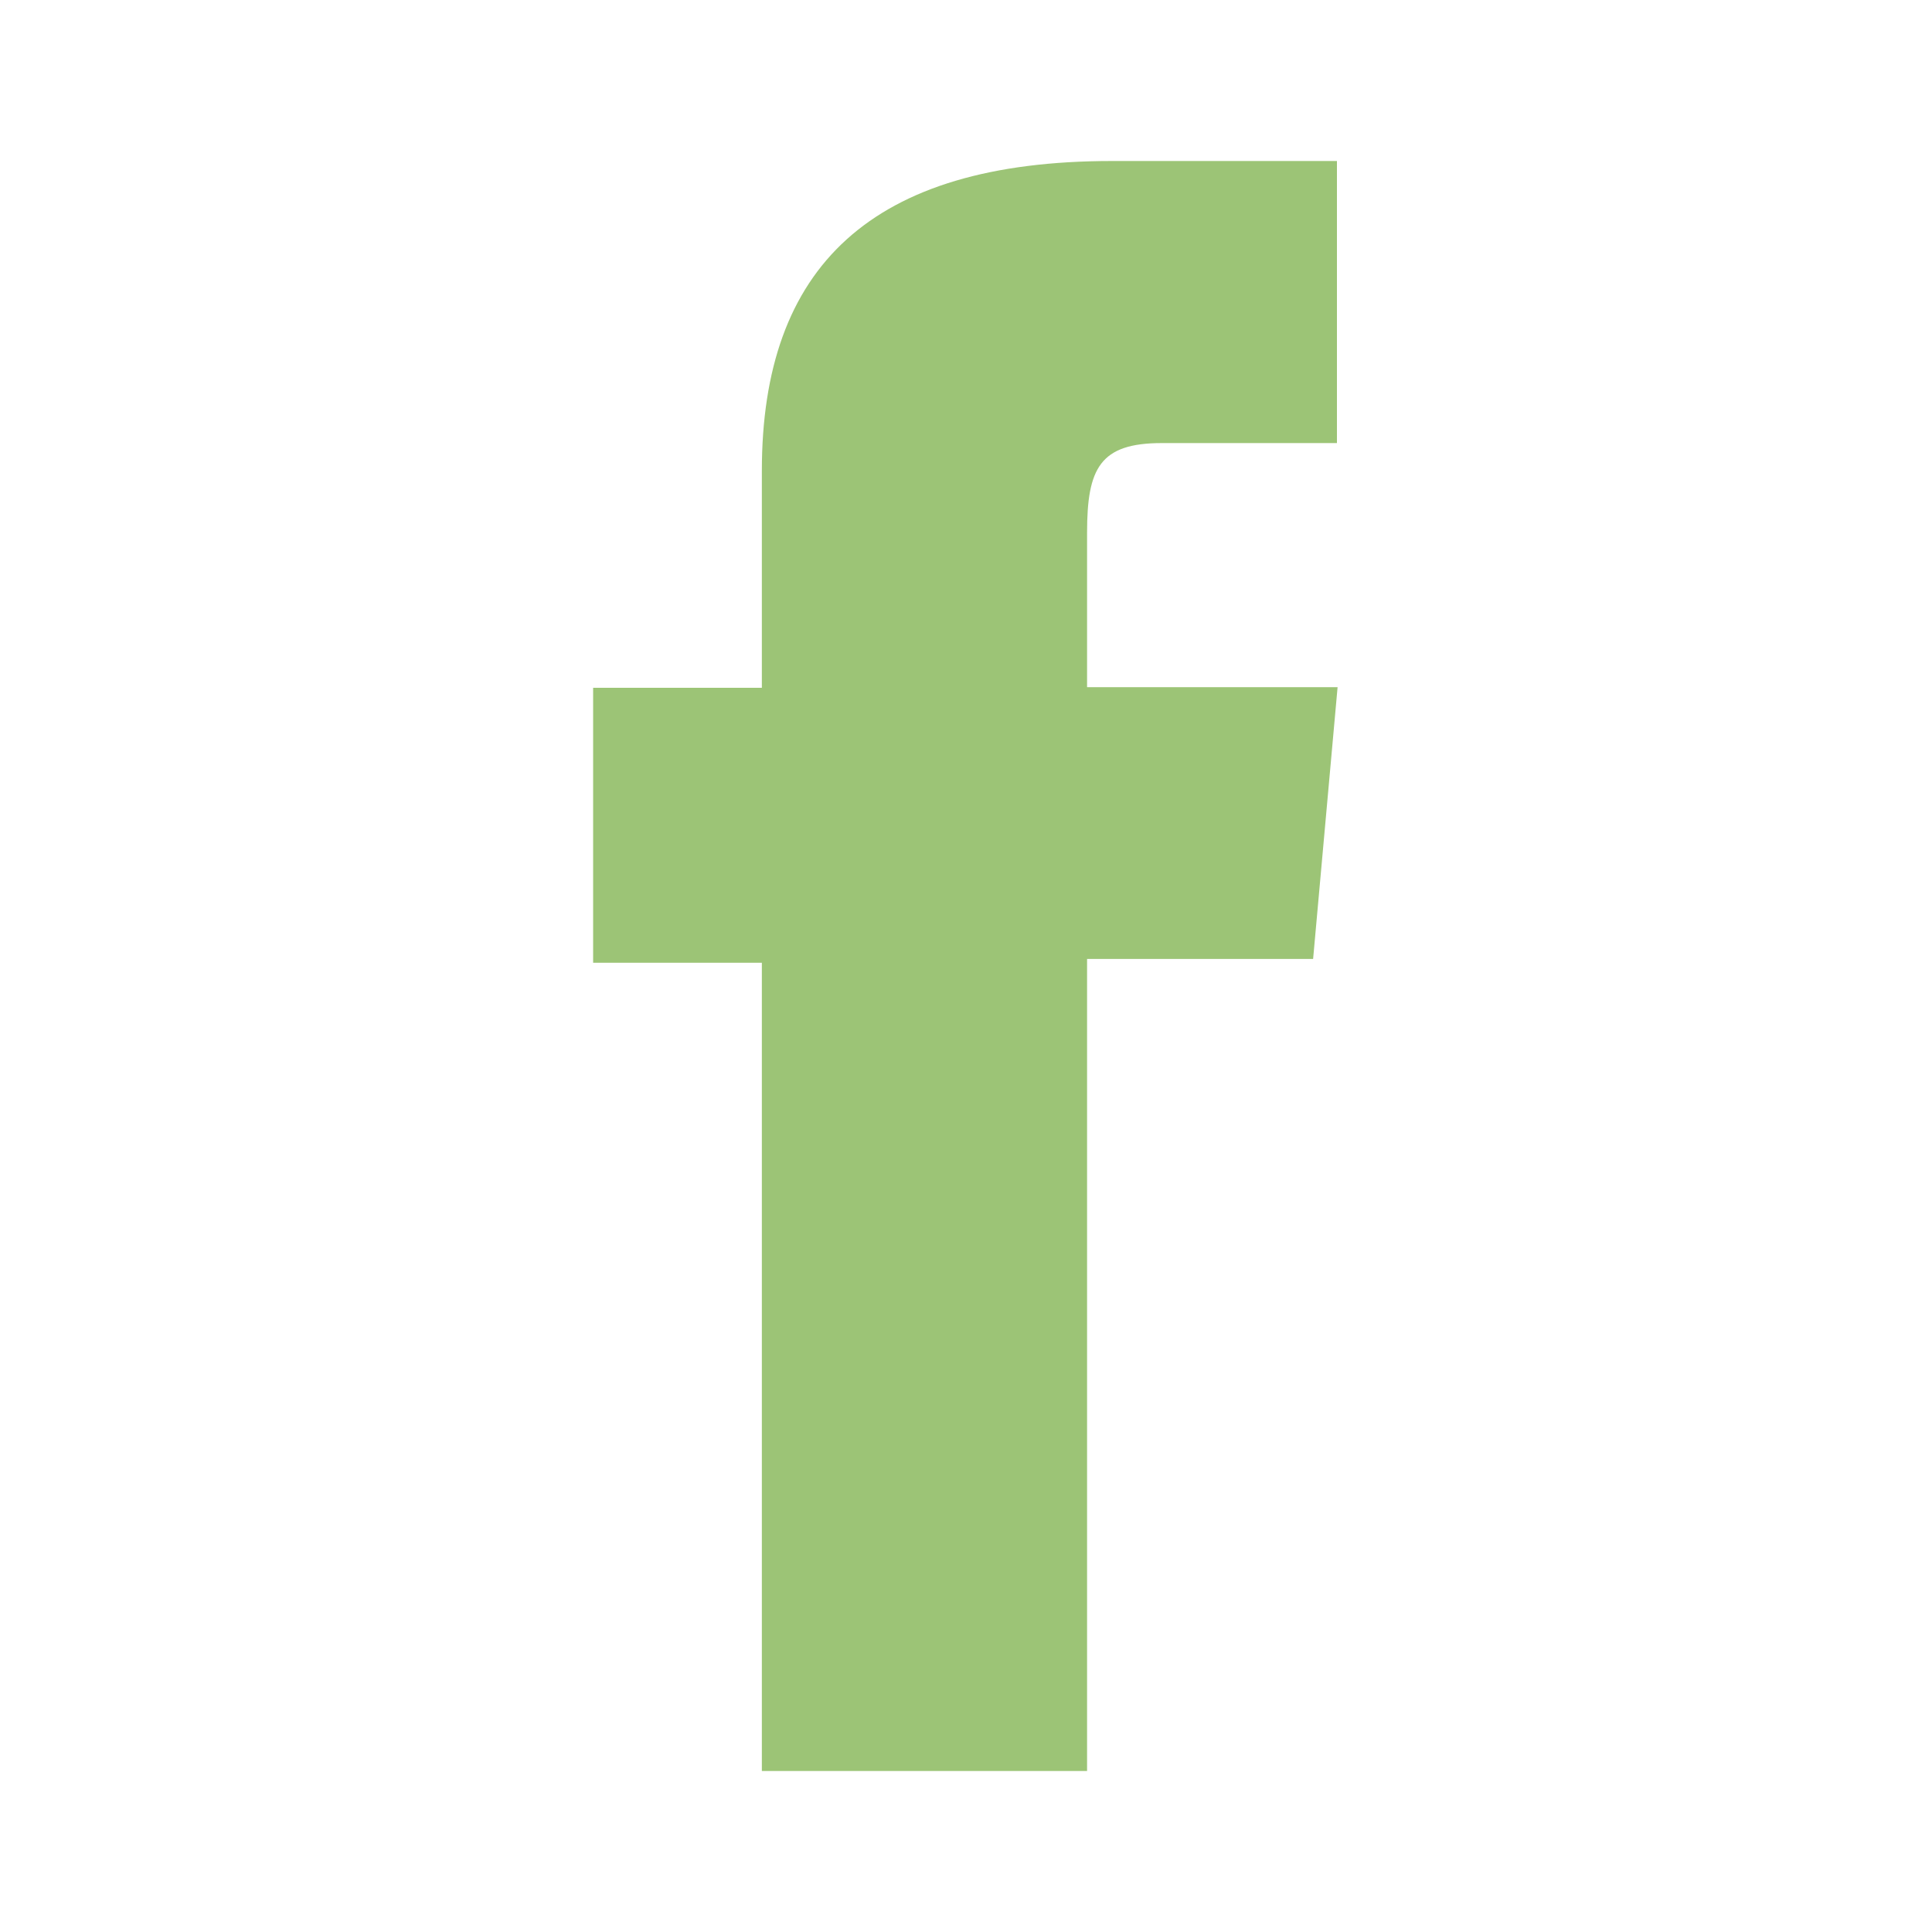 <?xml version="1.0" encoding="UTF-8"?>
<svg id="_圖層_2" data-name="圖層_2" xmlns="http://www.w3.org/2000/svg" viewBox="0 0 30 30">
  <defs>
    <style>
      .cls-1 {
        fill: #9cc476;
      }
    </style>
  </defs>
  <path class="cls-1" d="M11.85,27.5h5.03v-12.61h3.51l.38-4.22h-3.89v-2.4c0-1,.2-1.39,1.16-1.39h2.72V2.5h-3.49c-3.75,0-5.44,1.65-5.44,4.81v3.37h-2.62v4.27h2.62v12.55Z"/>
</svg>